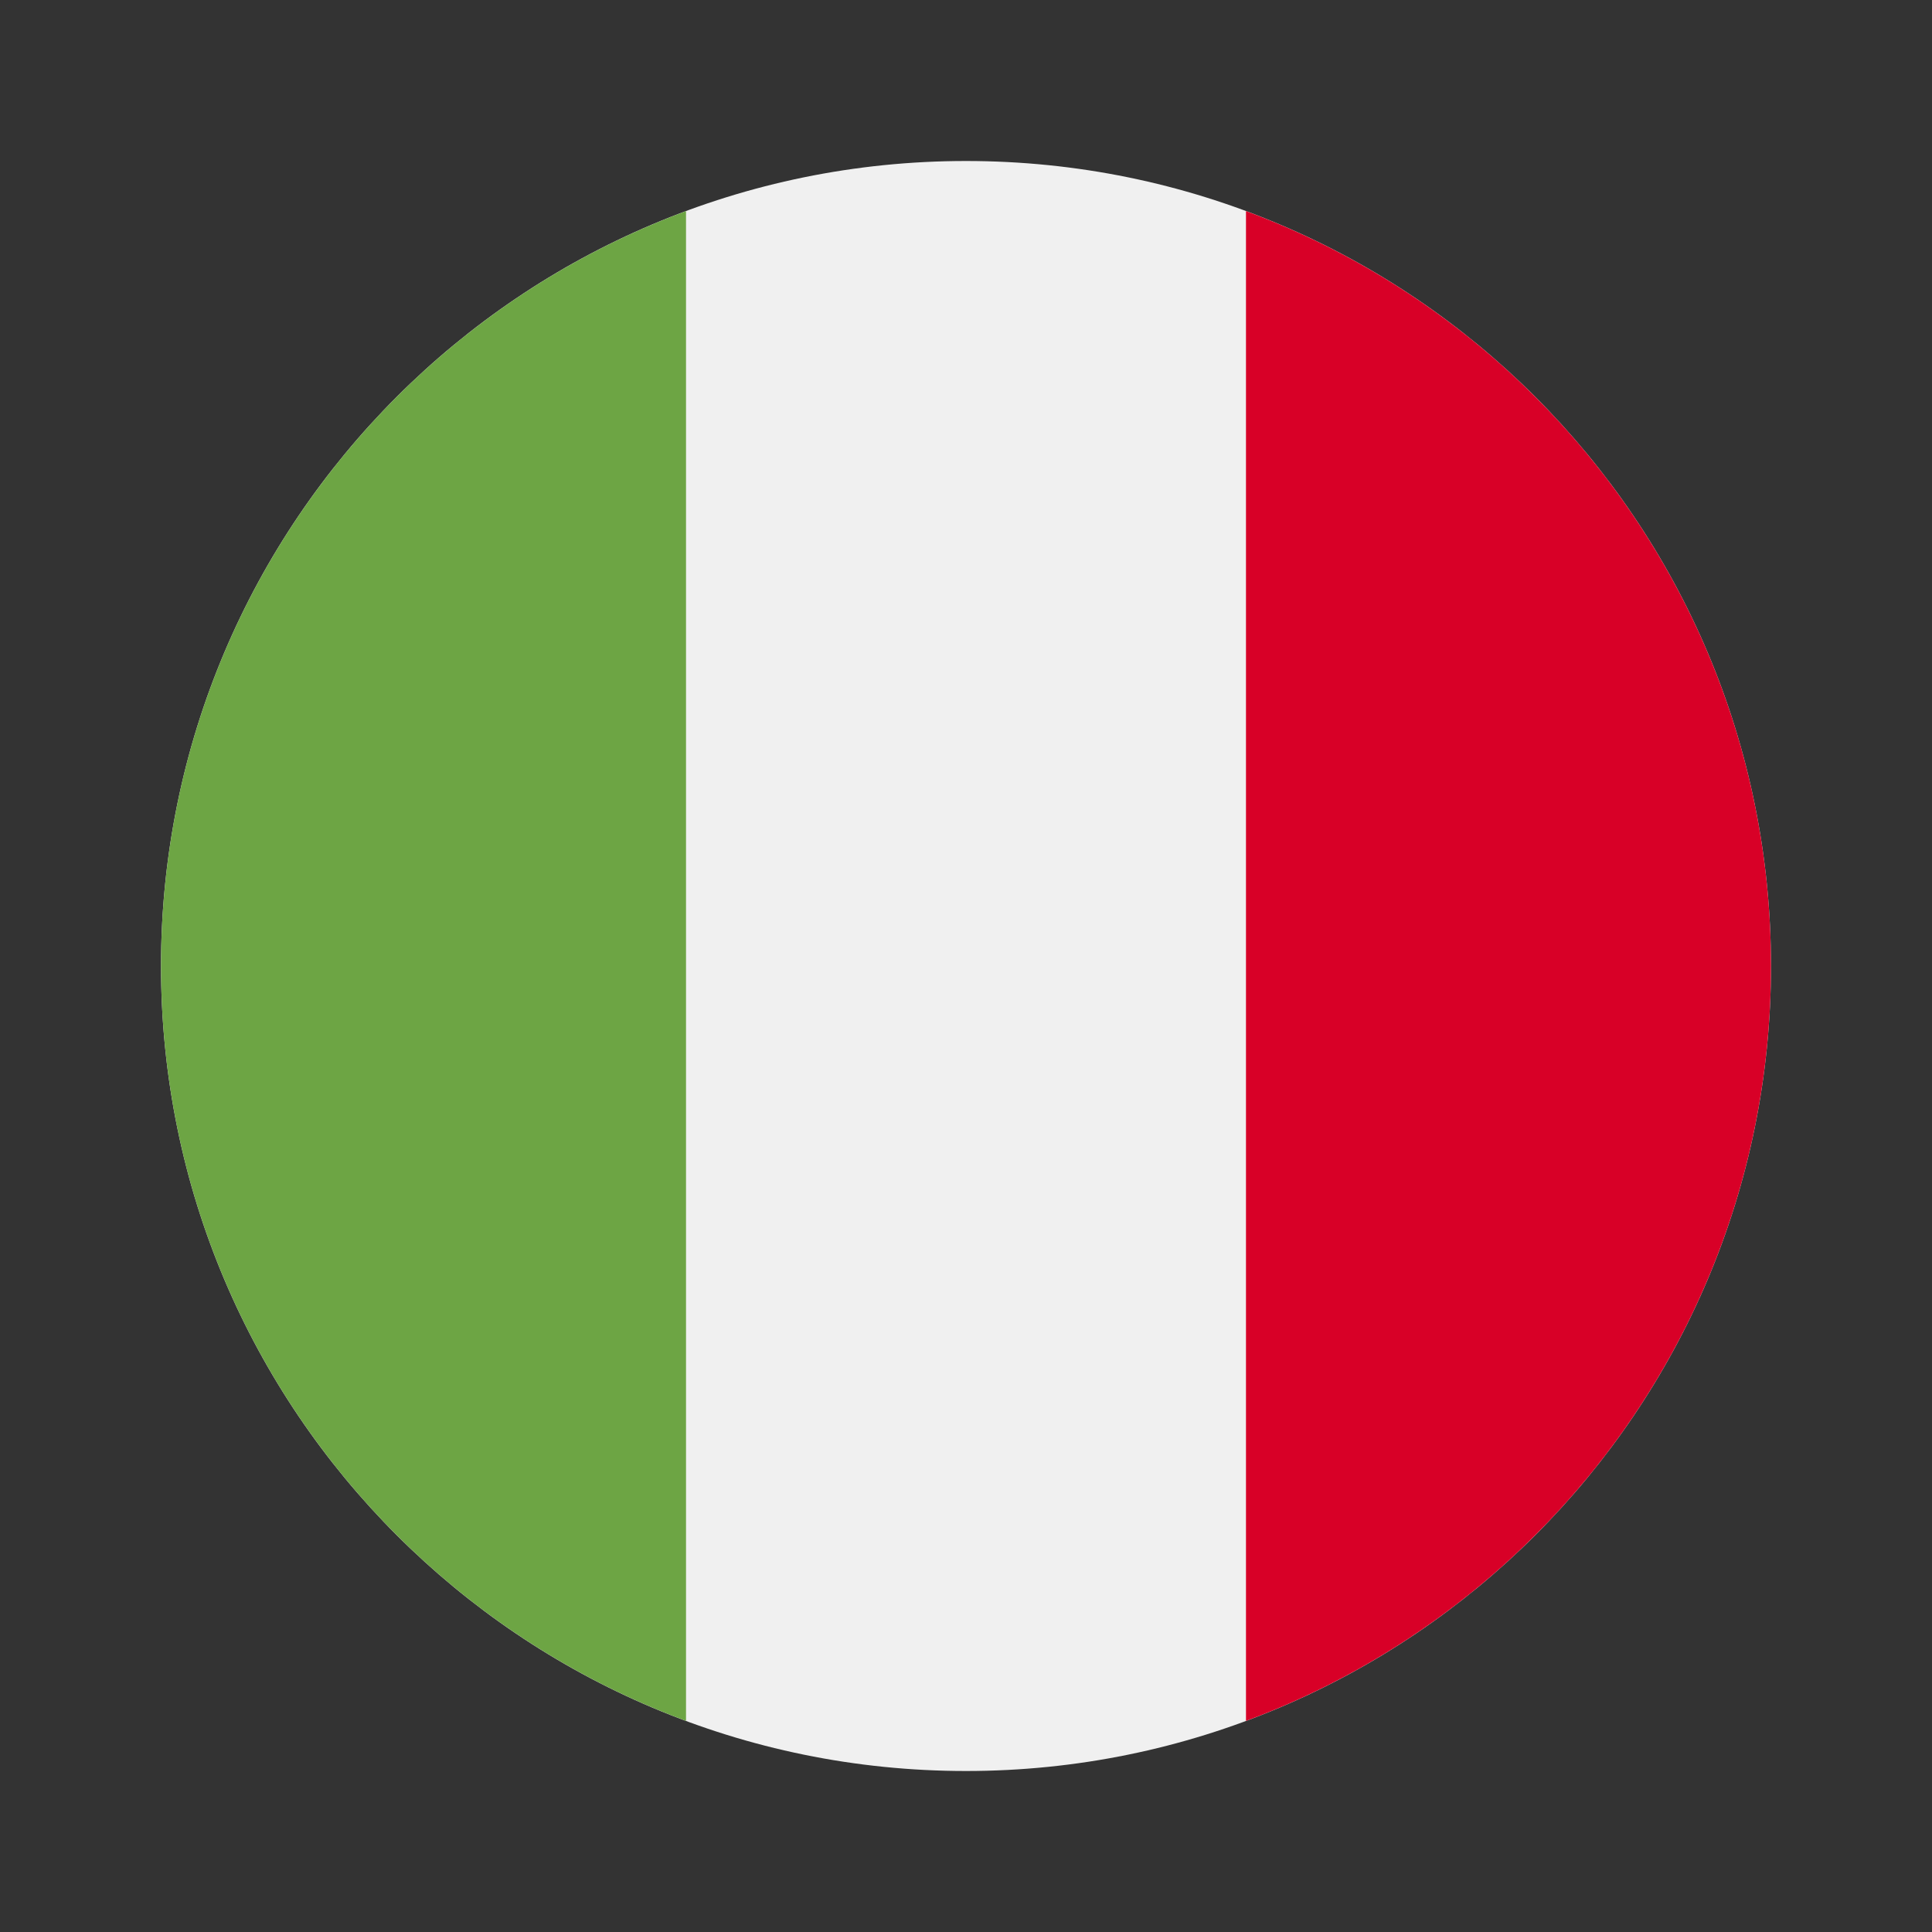 <svg width="24" height="24" viewBox="0 0 24 24" fill="none" xmlns="http://www.w3.org/2000/svg">
<rect x="0" y="0" width="24" height="24" fill="#333333" stroke="none"/>
<g clip-path="url(#clip0_10148_186635)">
<path d="M12 22C17.523 22 22 17.523 22 12C22 6.477 17.523 2 12 2C6.477 2 2 6.477 2 12C2 17.523 6.477 22 12 22Z" fill="#F0F0F0"/>
<path d="M22 12C22 7.7 19.286 4.035 15.478 2.622V21.378C19.286 19.965 22 16.3 22 12Z" fill="#D80027"/>
<path d="M2 12C2 16.3 4.714 19.965 8.522 21.378V2.622C4.714 4.035 2 7.7 2 12Z" fill="#6DA544"/>
</g>
<defs>
<clipPath id="clip0_10148_186635">
<rect width="20" height="20" fill="white" transform="translate(2 2)"/>
</clipPath>
</defs>
</svg>

